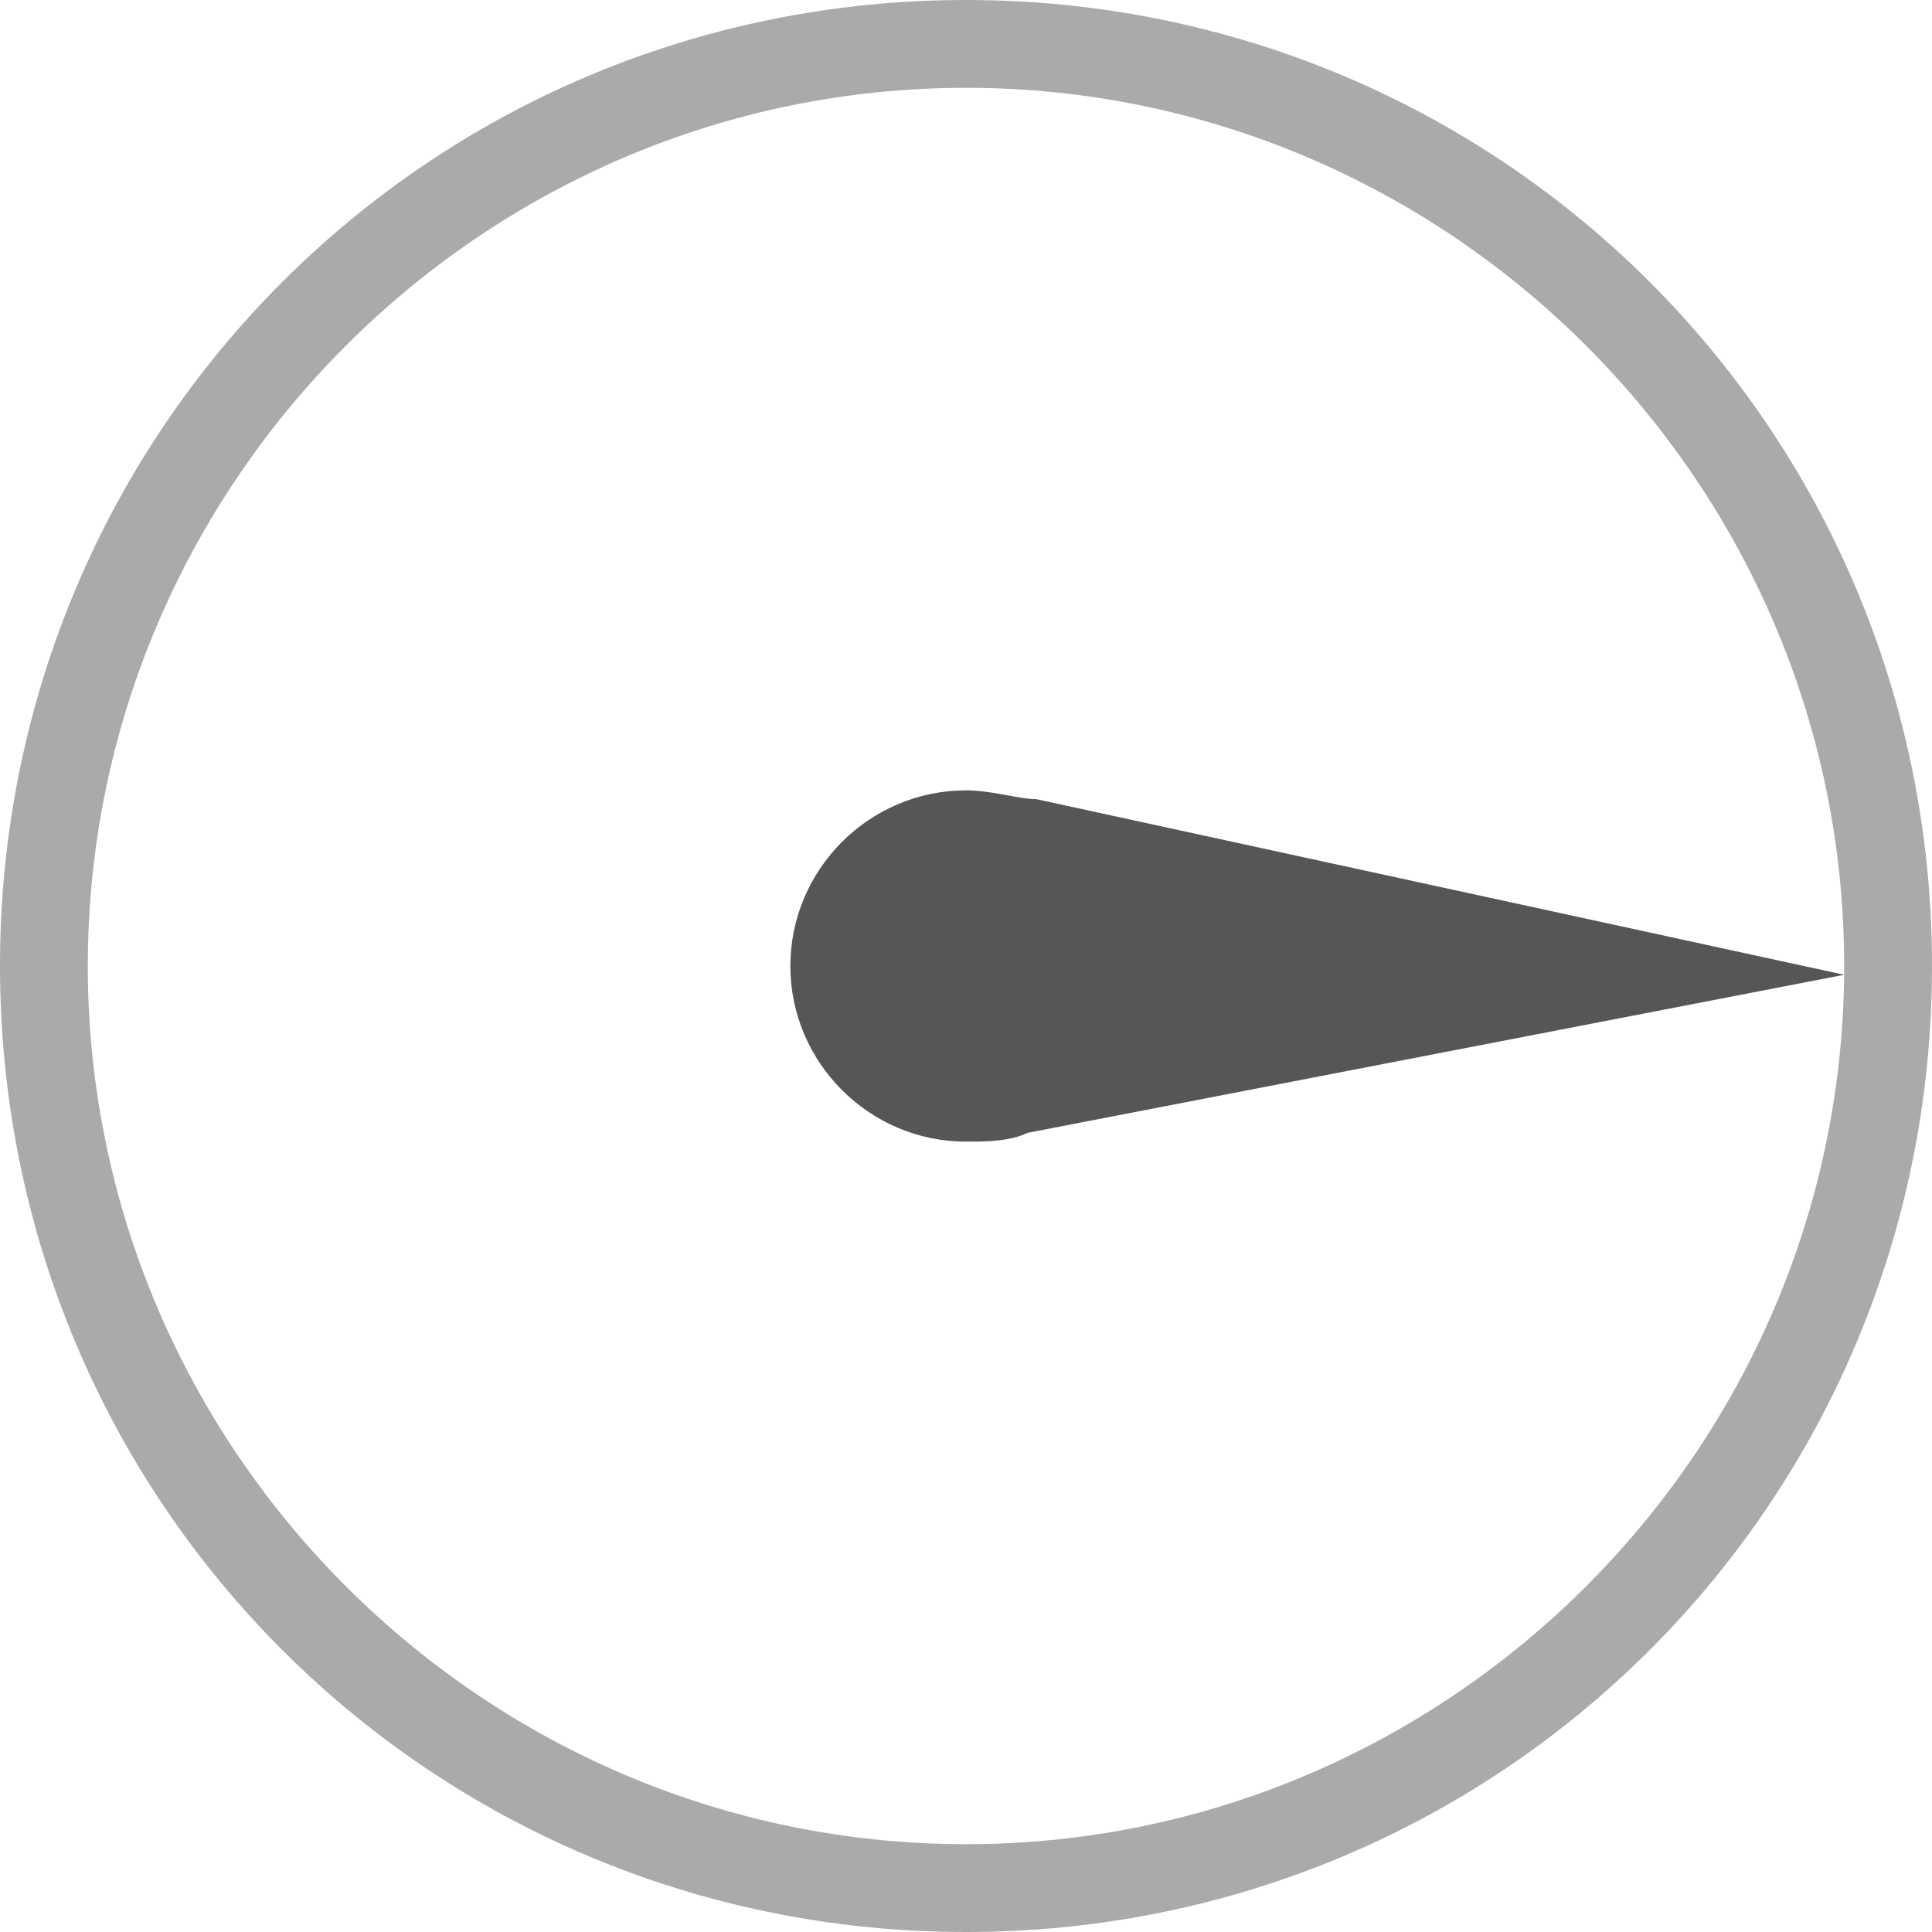 <?xml version="1.0" encoding="utf-8"?>
<!-- Generator: Adobe Illustrator 23.0.2, SVG Export Plug-In . SVG Version: 6.00 Build 0)  -->
<svg version="1.1" id="Ebene_1" xmlns="http://www.w3.org/2000/svg" xmlns:xlink="http://www.w3.org/1999/xlink" x="0px" y="0px"
	 width="22px" height="22px" viewBox="0 0 22 22" style="enable-background:new 0 0 22 22;" xml:space="preserve">
<style type="text/css">
	.st0{opacity:0.5;}
	.st1{fill:#565656;}
</style>
<g class="st0">
	<path class="st1" d="M11,1c5.5,0,10,4.5,10,10s-4.5,10-10,10S1,16.5,1,11S5.5,1,11,1 M11,0C4.9,0,0,4.9,0,11s4.9,11,11,11
		s11-4.9,11-11S17.1,0,11,0L11,0z"/>
</g>
<path class="st1" d="M21,11.1l-9.2-2C11.6,9.1,11.3,9,11,9c-1.1,0-2,0.9-2,2s0.9,2,2,2c0.2,0,0.5,0,0.7-0.1L21,11.1z"/>
</svg>
